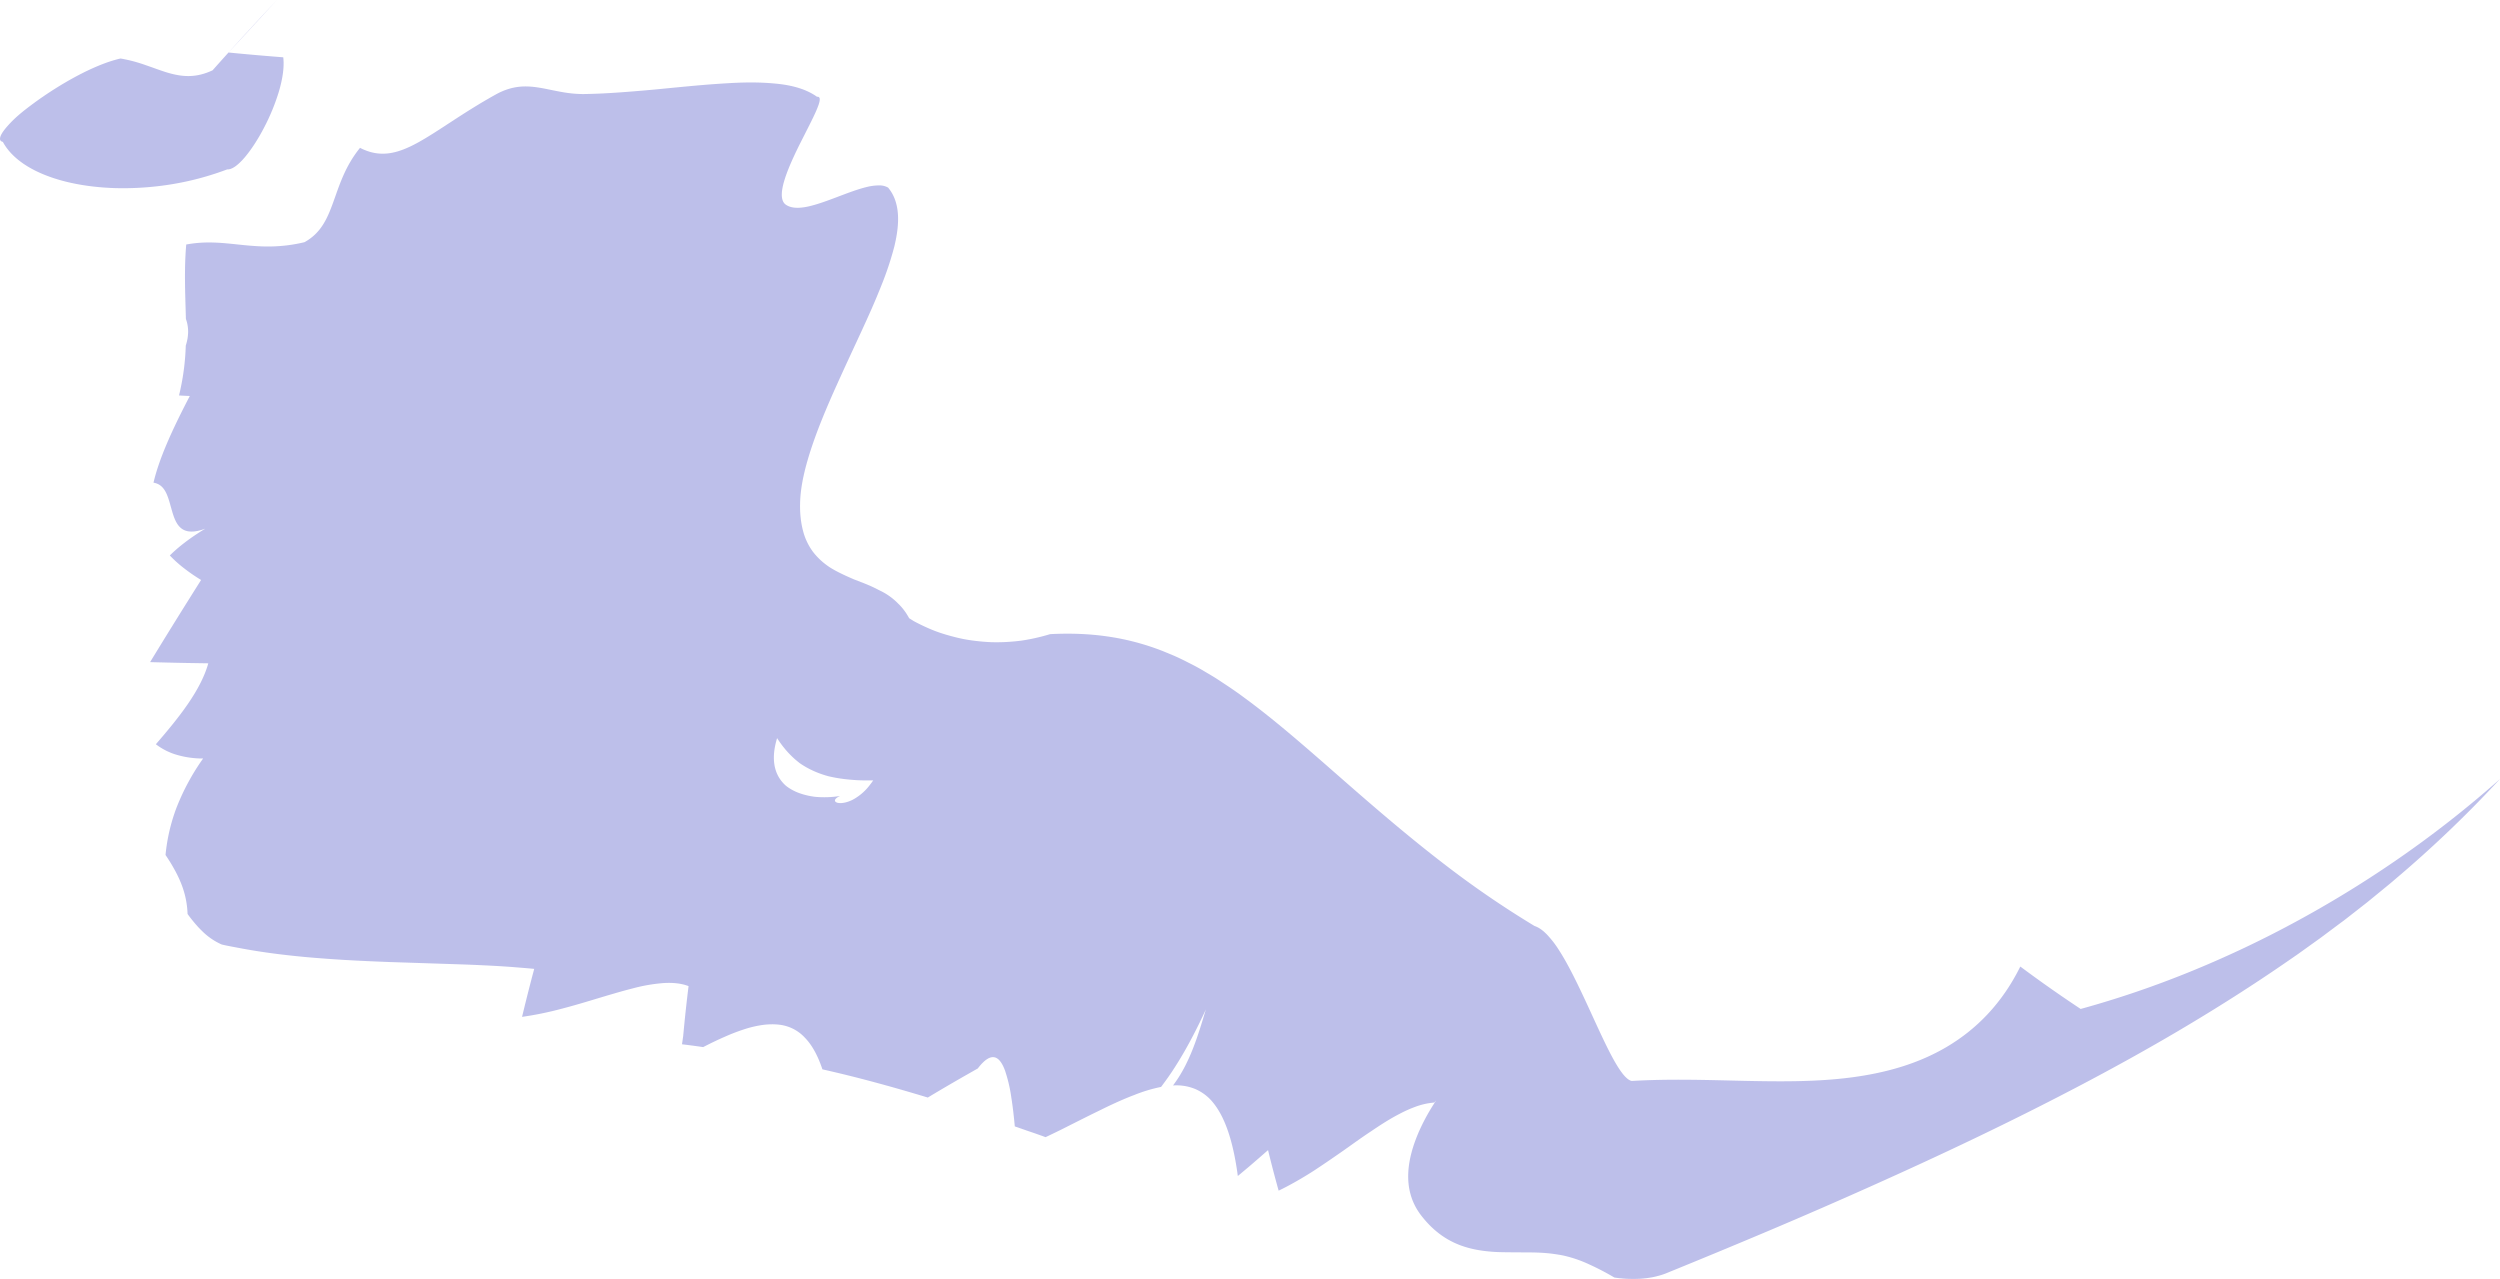 <?xml version="1.0" encoding="UTF-8" standalone="no"?><svg xmlns="http://www.w3.org/2000/svg" fill="#000000" height="1043.03" viewBox="0 0 2038.89 1043.03" width="2038.89"><g data-name="Layer 2"><g data-name="Layer 2" fill="#adafe4"><path d="M185.27,138.16c7.53.58,19.87-14.57,29.87-33.64a170.3,170.3,0,0,0,12.4-30.15C230.46,64.28,232,54.61,231,46.73c-7.45-.57-14.85-1.18-22.28-1.83s-14.91-1.33-22.32-2.08L225.84,0l-12,12.78L199.44,28.4c-9.82,10.76-19.6,21.65-26.06,28.93-13.93,6.55-25.13,5.32-36.69,1.93-5.75-1.72-11.56-4-17.85-6.12a120.68,120.68,0,0,0-20.55-5.43c-21.65,4.93-49.61,21-70.3,36.12-5.16,3.81-9.92,7.45-13.91,11a93.25,93.25,0,0,0-9.64,9.94c-4.79,5.9-6,10.12-2.11,10.94,10.61,19.79,39,32.38,73.34,36.37a211.54,211.54,0,0,0,26.72,1.41,244.58,244.58,0,0,0,27.88-1.82A236.54,236.54,0,0,0,185.27,138.16Z" opacity="0.8"/><path d="M1953.35,702.18a899.89,899.89,0,0,1-83.88,51.1A862.78,862.78,0,0,1,1784.9,793a798.55,798.55,0,0,1-88,29.86c-4.2-2.78-9.42-6.29-14.85-10l-8.2-5.68-8-5.65c-10.2-7.3-18.18-13.26-18.18-13.26-15,30.38-36.13,51.44-60.07,65.57s-50.85,21.45-78.83,25-57.15,3.3-86.8,2.64-59.89-1.73-91.18.1c-3.52-.65-7.61-5.42-12.09-12.75s-9.35-17.33-14.45-28.29-10.46-22.91-15.93-34.3-11.1-22.4-16.79-31.19a80.46,80.46,0,0,0-9.87-12.84c-3.33-3.44-6.7-5.88-10.13-7a787.55,787.55,0,0,1-72.75-49.74c-30.65-23.51-58.85-47.9-85.22-71s-51-44.8-75.3-62.9c-3-2.19-6.07-4.53-9.11-6.67s-6.08-4.23-9.13-6.23-6.09-4.08-9.15-6-6.13-3.66-9.21-5.51-6.17-3.52-9.28-5.13l-4.69-2.37q-2.34-1.21-4.71-2.34-4.72-2.27-9.54-4.22c-3.2-1.32-6.42-2.67-9.69-3.84-26.12-9.52-54.3-13.82-87.35-12.07a162.15,162.15,0,0,1-16.29,4.06c-2.7.51-5.42,1-8.1,1.34s-5.35.59-8,.78a149.09,149.09,0,0,1-15.77.36q-7.74-.35-15.22-1.37a121.22,121.22,0,0,1-14.53-2.85c-4.7-1.2-9.29-2.53-13.7-4.1s-8.61-3.43-12.65-5.34q-3-1.44-5.94-3l-.72-.38-.59-.35-1.15-.71c-.77-.47-1.53-1-2.27-1.43a50.93,50.93,0,0,0-4.9-7.48c-.86-1.09-1.76-2.12-2.68-3.08-.46-.48-.93-.94-1.4-1.39s-1-1-1.46-1.45a52.55,52.55,0,0,0-12.83-8.89l-1.73-.84-1.76-.91c-1.18-.6-2.37-1.17-3.57-1.72-2.41-1.1-4.87-2.12-7.34-3.1l-7.45-2.87c-2.49-1.09-5-2.17-7.42-3.31s-4.87-2.31-7.22-3.58c-1.18-.63-2.34-1.29-3.49-2a35.19,35.19,0,0,1-3.36-2.2A55.44,55.44,0,0,1,663,450a49.15,49.15,0,0,1-8-16.75A70.16,70.16,0,0,1,653,422.39c-.22-2-.38-4-.45-6.12s-.08-4.42,0-6.76c.27-9.34,2.12-19.69,5.11-30.68,1.49-5.46,3.29-11.25,5.31-17.11s4.26-11.86,6.68-17.92,5-12.2,7.68-18.37,5.5-12.36,8.36-18.68c5.71-12.58,11.62-25.14,17.24-37.36,2.81-6.13,5.55-12.13,8.16-18.08s5.08-11.88,7.36-17.6a259.47,259.47,0,0,0,10.81-32.22c2.48-10.12,3.66-19.34,3-27.41a45.52,45.52,0,0,0-.83-5.85,39.08,39.08,0,0,0-1.57-5.55,32.18,32.18,0,0,0-5.56-9.67,14.26,14.26,0,0,0-7.61-1.8,41.46,41.46,0,0,0-9.92,1.33c-7.23,1.73-15.51,4.92-23.82,8.06s-16.68,6.26-24,7.84-13.69,1.51-18-1.47c-2.15-1.49-3.17-4-3.33-7.3a27.13,27.13,0,0,1,.38-5.44,53.43,53.43,0,0,1,1.49-6.41c2.61-9,7.6-19.88,12.73-30.21l7.52-14.87c2.36-4.68,4.46-8.95,6-12.55,3.13-7.19,4.1-11.67.57-11.26-8.34-6-19.56-9.32-33-10.67a205.85,205.85,0,0,0-21.66-1c-7.69,0-15.82.44-24.29,1-16.88,1.1-35.11,3-53.76,4.79-9.31.84-18.73,1.65-28.15,2.31-4.71.33-9.43.62-14.13.85s-9.34.38-14,.47c-29.16.6-46.2-14.51-73.11.44s-46.47,29.85-63.31,39.11-31,12.76-47.28,4.34c-12.27,15.14-16.86,30.61-21.8,44.24s-10.05,25.29-23.53,32.72c-40.42,9.64-63.12-4.36-96.41,1.89-1.81,21.15-.75,40.9-.27,60.65,2.27,6.27,2.61,13.38-.11,21.83A195.61,195.61,0,0,1,146,322.51c5.27.33,8.8.44,8.8.44-15,28.72-25.15,51.57-29.61,70.7,5.5.88,8.58,4.47,10.69,9.18s3.33,10.5,5,15.82c3.28,10.61,8.4,19.24,26.55,12.5-12.52,7.58-21.73,14.76-28.93,21.85a97.94,97.94,0,0,0,11.17,10.11A143,143,0,0,0,164,473c-5.24,8.31-13.09,20.8-20.9,33.37S127.55,531.55,122.42,540c8,.23,19.86.52,29.72.69l17.73.28c-6.13,21.91-23.62,43.92-42.75,66a51.87,51.87,0,0,0,16,8.32,75,75,0,0,0,22.53,3.31,185.68,185.68,0,0,0-21.85,40.52A148.58,148.58,0,0,0,135,697.31c2.45,3.58,4.73,7.21,6.78,10.93a96.63,96.63,0,0,1,5.64,11.52,73.47,73.47,0,0,1,5.55,25.63c1.84,2.6,3.88,5.16,5.94,7.59a85.37,85.37,0,0,0,6.5,6.91,52.49,52.49,0,0,0,15.46,10.42c1.37.32,2.77.62,4.18.91l4.34.85,8.71,1.64c9.23,1.7,18.69,3.13,28.3,4.34,4.76.6,9.77,1.17,14.73,1.68s10,1,15,1.39,10.06.8,15.1,1.14l7.57.49,7.73.44c10.32.57,20.62,1,30.83,1.39l60.85,2c10.06.38,19.88.82,29.39,1.39,4.77.29,9.39.61,14.08,1s9.4.75,14,1.2q-5.17,19.42-9.91,39.14a272.66,272.66,0,0,0,32.19-6.6c10.27-2.66,20.35-5.7,30-8.63l7.25-2.17,7.19-2.1c4.72-1.36,9.32-2.63,13.75-3.75a137.41,137.41,0,0,1,24.61-4.29c7.71-.5,14.72.12,20.81,2.46,0,0-.85,6.6-1.88,15.87-.52,4.64-1.08,10-1.62,15.42-.26,2.74-.53,5.52-.79,8.27-.09,1.4-.33,2.68-.51,4s-.38,2.6-.56,3.87c5.82.72,11.59,1.46,17.26,2.31,6.39-3.3,12.45-6.21,18.19-8.68A158.77,158.77,0,0,1,608,839.1a86.48,86.48,0,0,1,14.59-3.27,56.48,56.48,0,0,1,6.61-.45,46.93,46.93,0,0,1,6.23.31A33.41,33.41,0,0,1,656.14,846c5.86,5.89,10.69,14.45,14.59,26.11,29.13,6.55,57.61,14.41,85.95,23,14.54-8.8,28.4-16.72,40.73-23.7,11.19-14.65,17.83-10.21,22.22,1.65a121.53,121.53,0,0,1,5.12,21.73c1.29,8.07,2.2,16.52,2.87,23.84l6.27,2.19c2.08.74,4.17,1.47,6.27,2.17,4.19,1.42,8.38,2.89,12.56,4.44,4.06-1.92,8.15-3.91,12.25-5.91l12.38-6.24,12.31-6.16,12.15-5.94c8.05-3.87,15.89-7.38,23.43-10.22a123.51,123.51,0,0,1,21.69-6.52c3-4,6.05-8.17,9.09-12.76s6.08-9.51,9.13-14.76c6.09-10.5,12.18-22.34,18.29-35.66-6.6,22.09-13.22,44.11-26.79,62a40.2,40.2,0,0,1,18.15,2.9A37.93,37.93,0,0,1,989.94,900c9,11.45,15.73,30.07,19.58,59.1l9.13-7.65,7.9-6.81,7.62-6.66c2,8.37,5.14,20.55,8.63,33.07,5.74-2.76,11.5-5.88,17.24-9.24,2.86-1.67,5.72-3.41,8.57-5.18s5.71-3.7,8.54-5.59c5.67-3.78,11.27-7.66,16.8-11.5s11-7.83,16.34-11.55q4-2.79,8-5.43c2.63-1.75,5.24-3.53,7.82-5.18,5.15-3.32,10.2-6.33,15.15-8.88a102.53,102.53,0,0,1,14.54-6.39,60.87,60.87,0,0,1,7-1.93c1.17-.24,2.32-.44,3.48-.6s2.3-.31,3.44-.4c2.56-3.06,1.3-1.54-1.59,3.15a165.26,165.26,0,0,0-11.49,21.89c-4,9.48-7.58,20.71-8.11,32.3s2,23.57,10.34,34.52c16.78,21.89,36.42,27.93,56.35,29.68,5,.49,10,.52,15,.59l15.12.1c5,0,10.09.11,15.13.52q3.78.3,7.56.85c2.52.37,5,.76,7.57,1.31a103.16,103.16,0,0,1,20.69,7.19,211.52,211.52,0,0,1,20.34,10.62,102.88,102.88,0,0,0,20.67,1,83,83,0,0,0,10.35-1.24,71.07,71.07,0,0,0,10.31-2.87q42.52-17.28,84.46-35t83.72-36.44c55.7-24.93,111.35-51.19,167.72-80.72,28.19-14.78,56.55-30.38,85.11-47.31s57.36-35.11,86.33-55.13l5.44-3.75c1.82-1.24,3.63-2.5,5.43-3.81l10.88-7.81,5.46-3.91,5.43-4.06,10.91-8.15,2.74-2,2.71-2.12,5.45-4.25,10.93-8.55,10.88-8.89c3.64-3,7.31-5.91,10.92-9.05a964.52,964.52,0,0,0,86.37-82.48A871.27,871.27,0,0,1,1953.35,702.18Zm-1268.3-53a80.92,80.92,0,0,1-20.08.69,60.45,60.45,0,0,1-11.22-2.41A41.16,41.16,0,0,1,643,642.34a27.74,27.74,0,0,1-2.38-1.82,26.77,26.77,0,0,1-2.12-2.14,28.26,28.26,0,0,1-3.6-5c-4.12-7.38-5.36-17.5-1.13-31.41a80.2,80.2,0,0,0,14.3,17q2,1.74,4,3.31c1.4,1,2.84,1.91,4.31,2.78a71.85,71.85,0,0,0,9.21,4.59,79,79,0,0,0,10,3.4,112.55,112.55,0,0,0,11.15,2.07c3.88.53,7.91.91,12.13,1.15s8.67.23,13.28.17c-.85,1.28-1.74,2.45-2.59,3.55a42.88,42.88,0,0,1-14,12.17C683.94,658.06,675.58,653.47,685.05,649.21Z" opacity="0.8"/></g></g></svg>